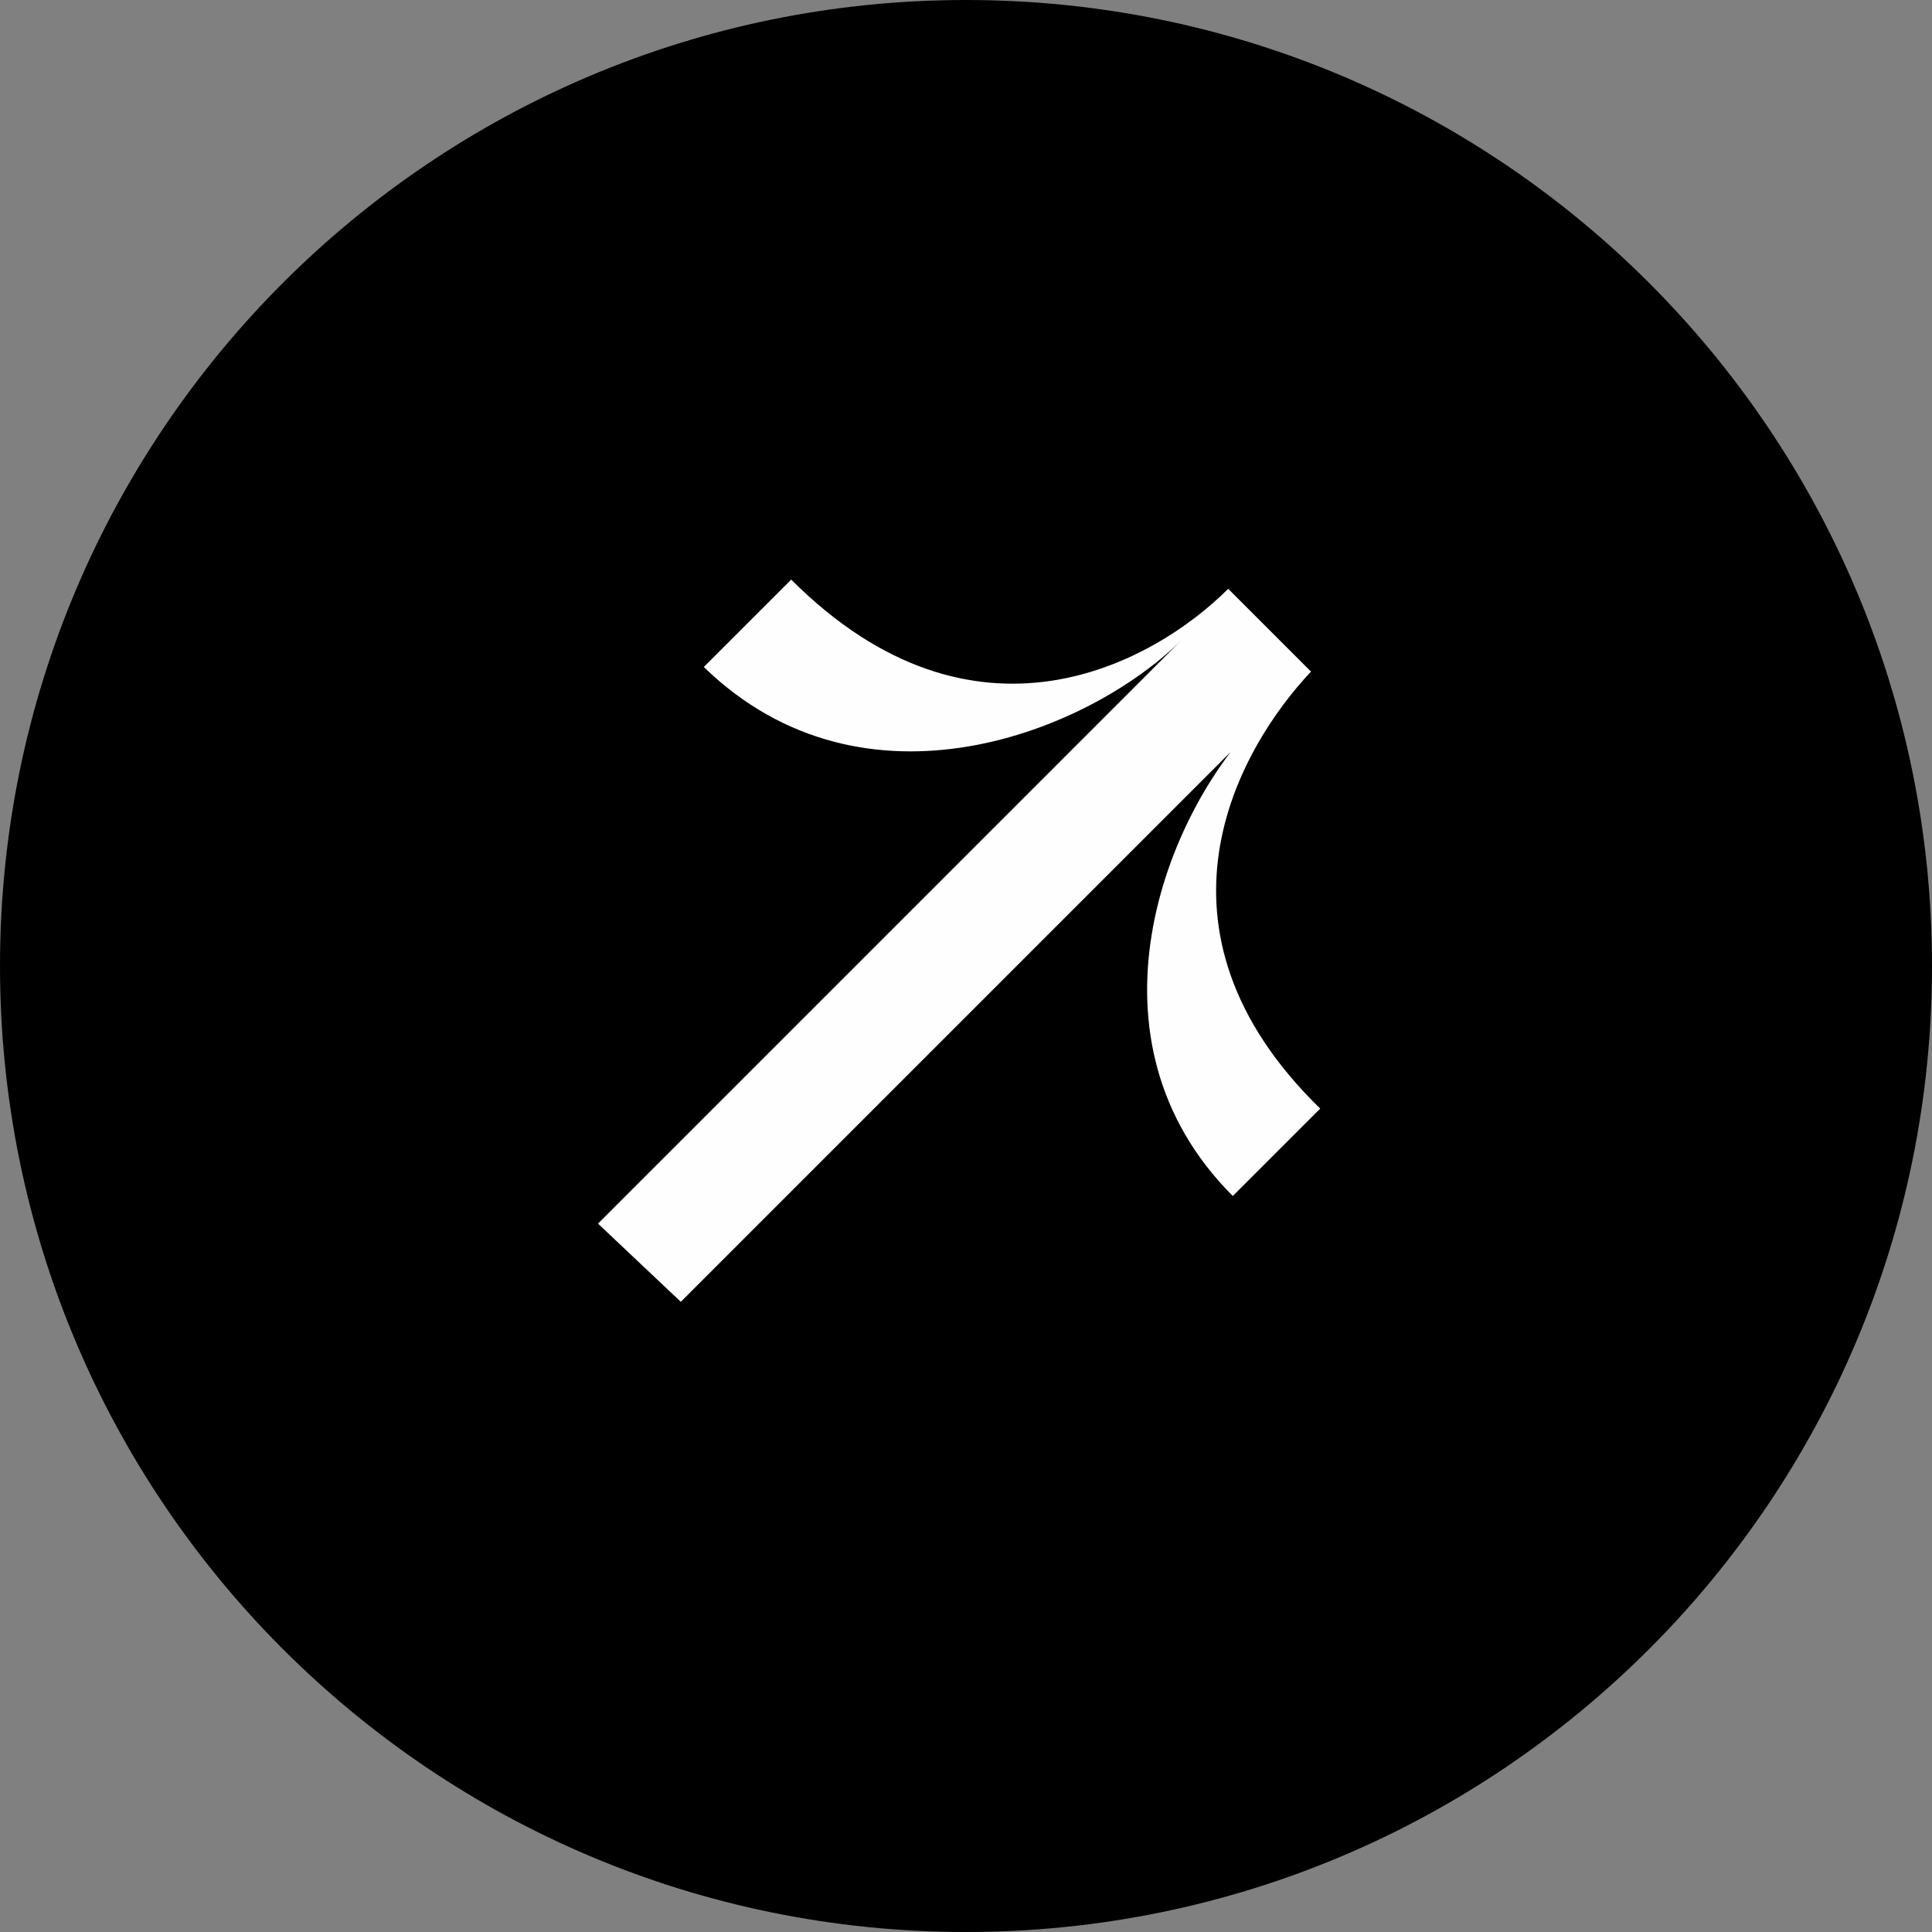 <?xml version="1.0" encoding="UTF-8"?>
<svg xmlns="http://www.w3.org/2000/svg" version="1.1" viewBox="0 0 42 42">
  <rect x="0" y="0" width="42" height="42" fill="#808080" stroke="none"/>
  <!-- Generator: Adobe Illustrator 28.7.1, SVG Export Plug-In . SVG Version: 1.2.0 Build 142)  -->
  <g>
    <g id="Livello_1">
      <path d="M21,0h0c11.6,0,21,9.4,21,21h0c0,11.6-9.4,21-21,21h0C9.4,42,0,32.6,0,21h0C0,9.4,9.4,0,21,0Z"/>
      <path d="M27.5,15.6l-12.7,12.7-1.8-1.7,12.7-12.7c-2,2-6.9,4-10.4.6l1.9-1.9c4,4,7.9,1.8,9.5.2l1.8,1.8c-1.6,1.7-3.8,5.6.2,9.5l-1.9,1.9c-3.4-3.4-1.5-8.3.6-10.4Z" fill="#fefefe"/>
    </g>
  </g>
</svg>